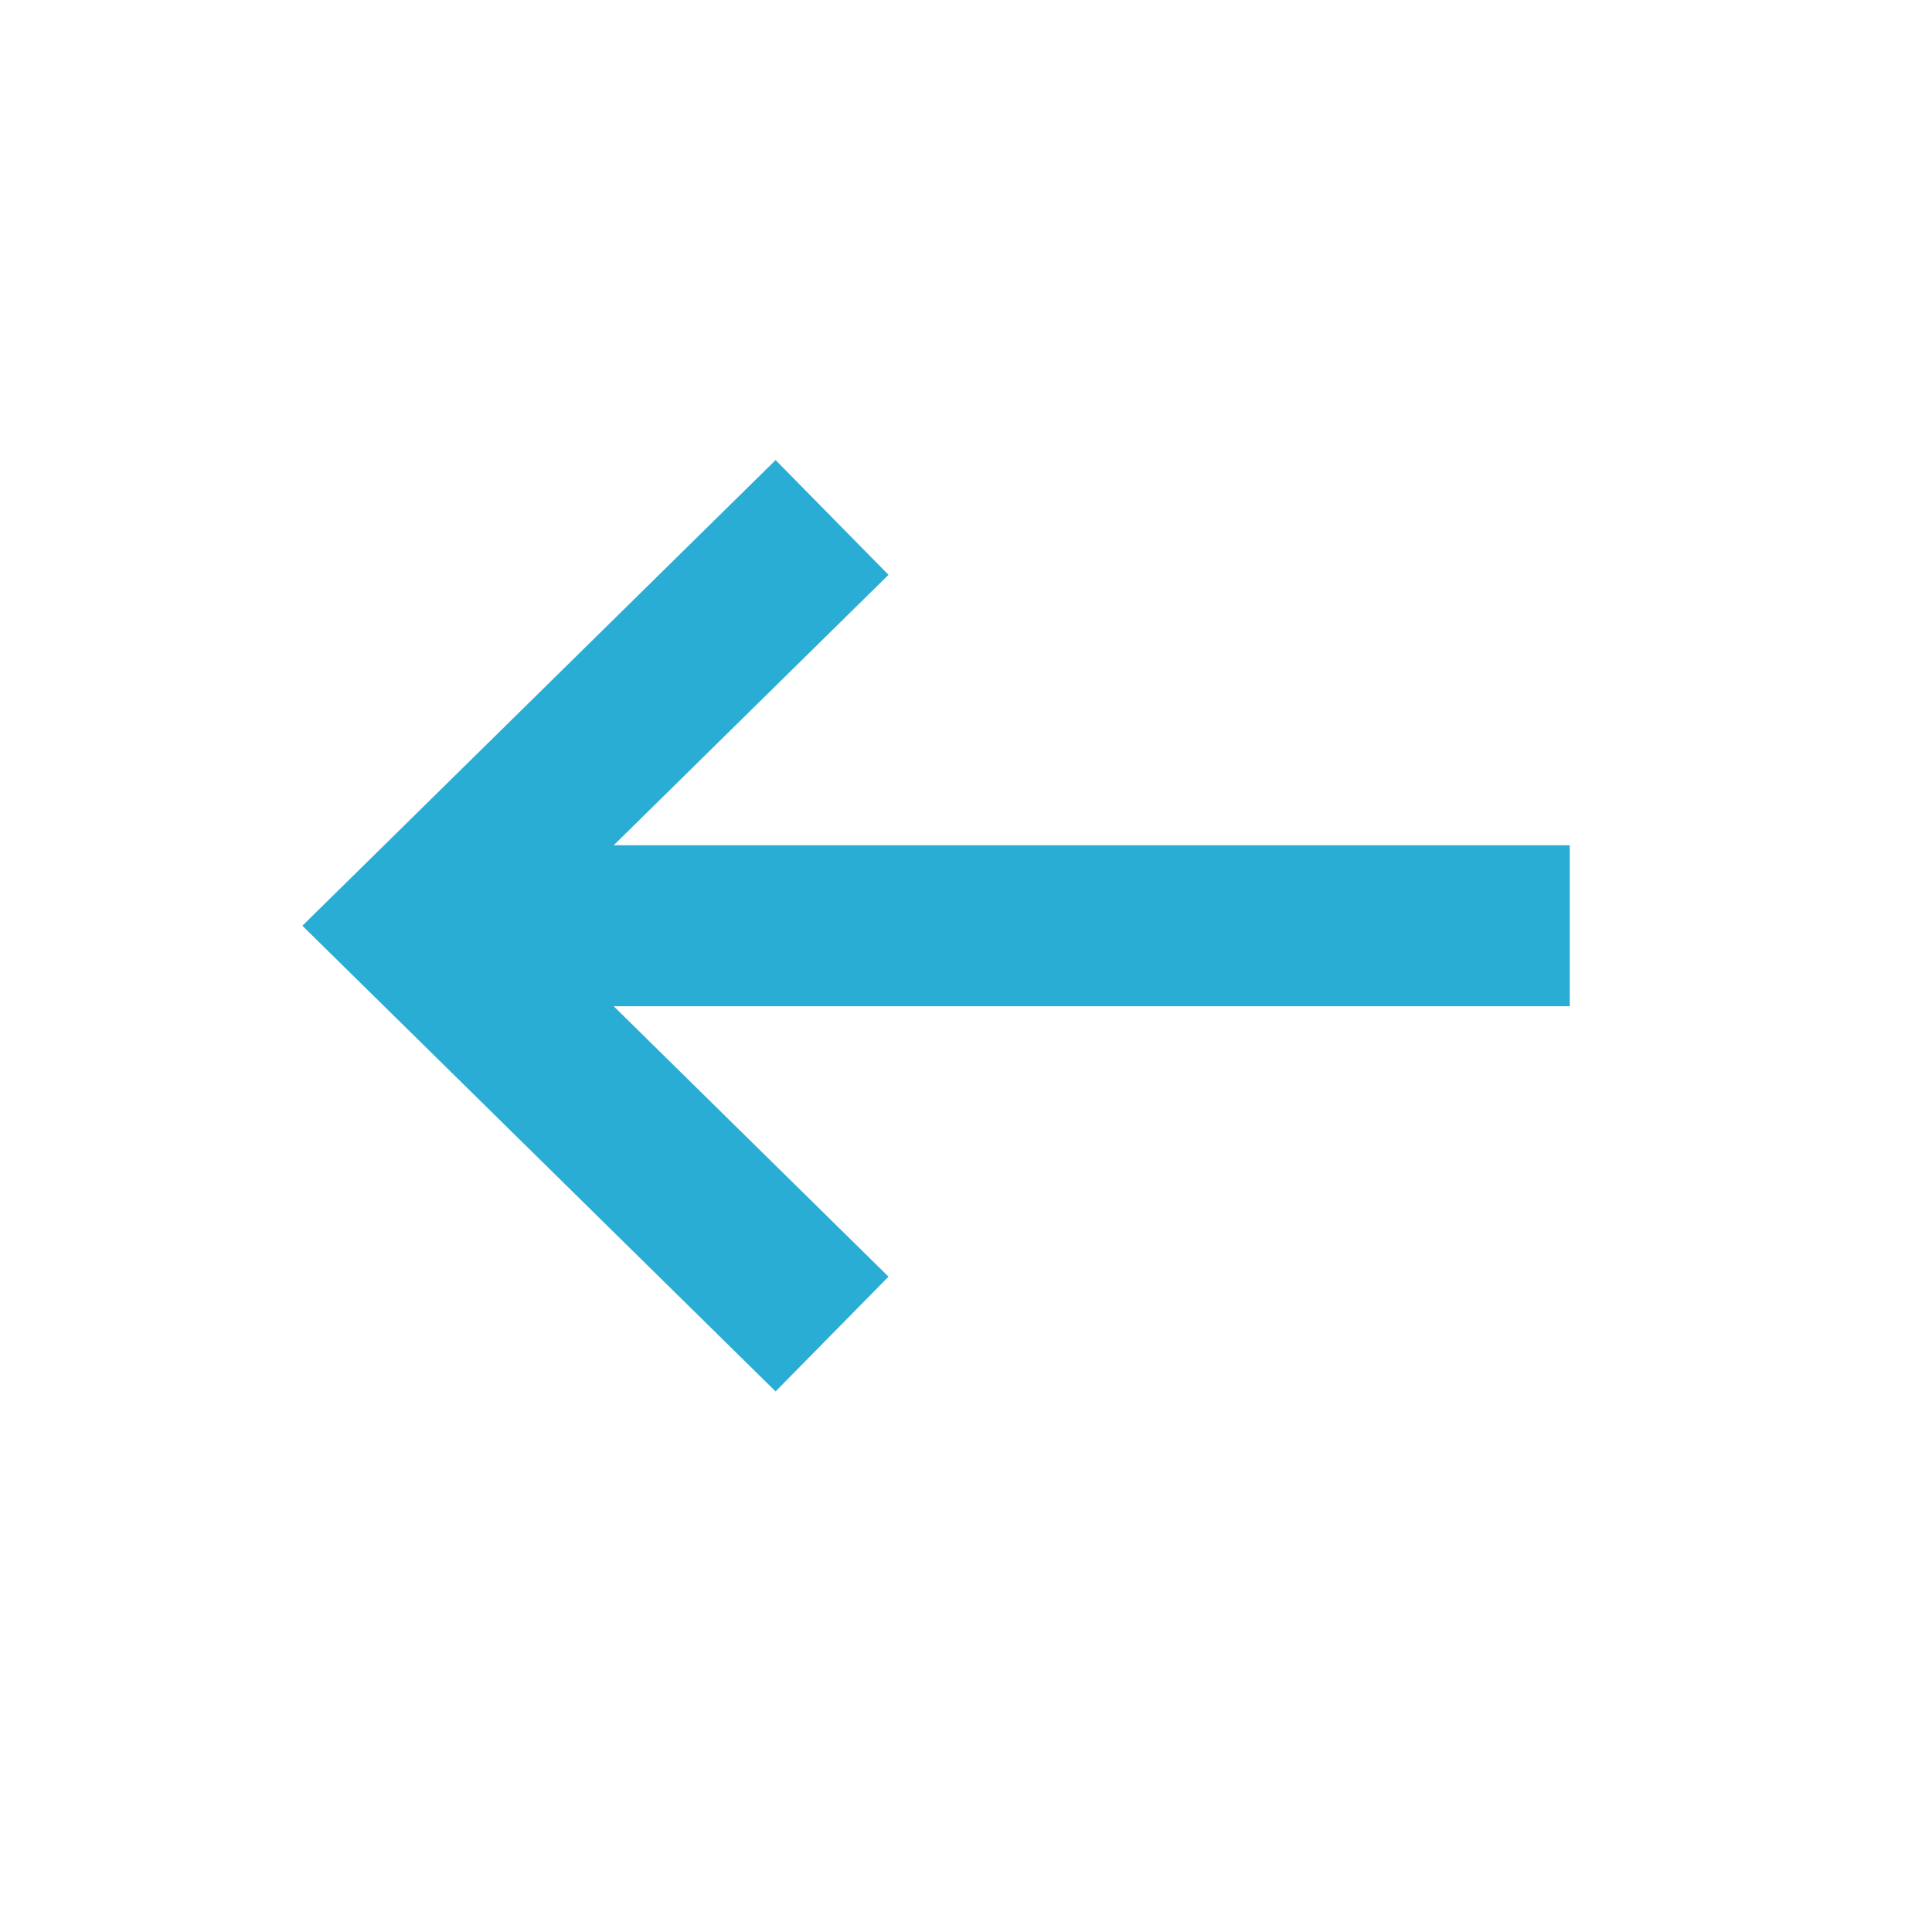 <svg xmlns="http://www.w3.org/2000/svg" width="24" height="24" viewBox="0 0 24 24">
  <g id="Icon_-_arrow" data-name="Icon - arrow" transform="translate(24 24) rotate(180)">
    <rect id="Rectangle_2933" data-name="Rectangle 2933" width="24" height="24" fill="none"/>
    <path id="Path_5115" data-name="Path 5115" d="M516.265,2489.714l-5.072,5.154-5.072-5.154" transform="translate(-2476.05 523.693) rotate(-90)" fill="none" stroke="#2aadd4" stroke-width="2"/>
    <line id="Line_118" data-name="Line 118" x1="14" transform="translate(4.5 12.5)" fill="none" stroke="#2aadd4" stroke-width="2"/>
  </g>
</svg>
